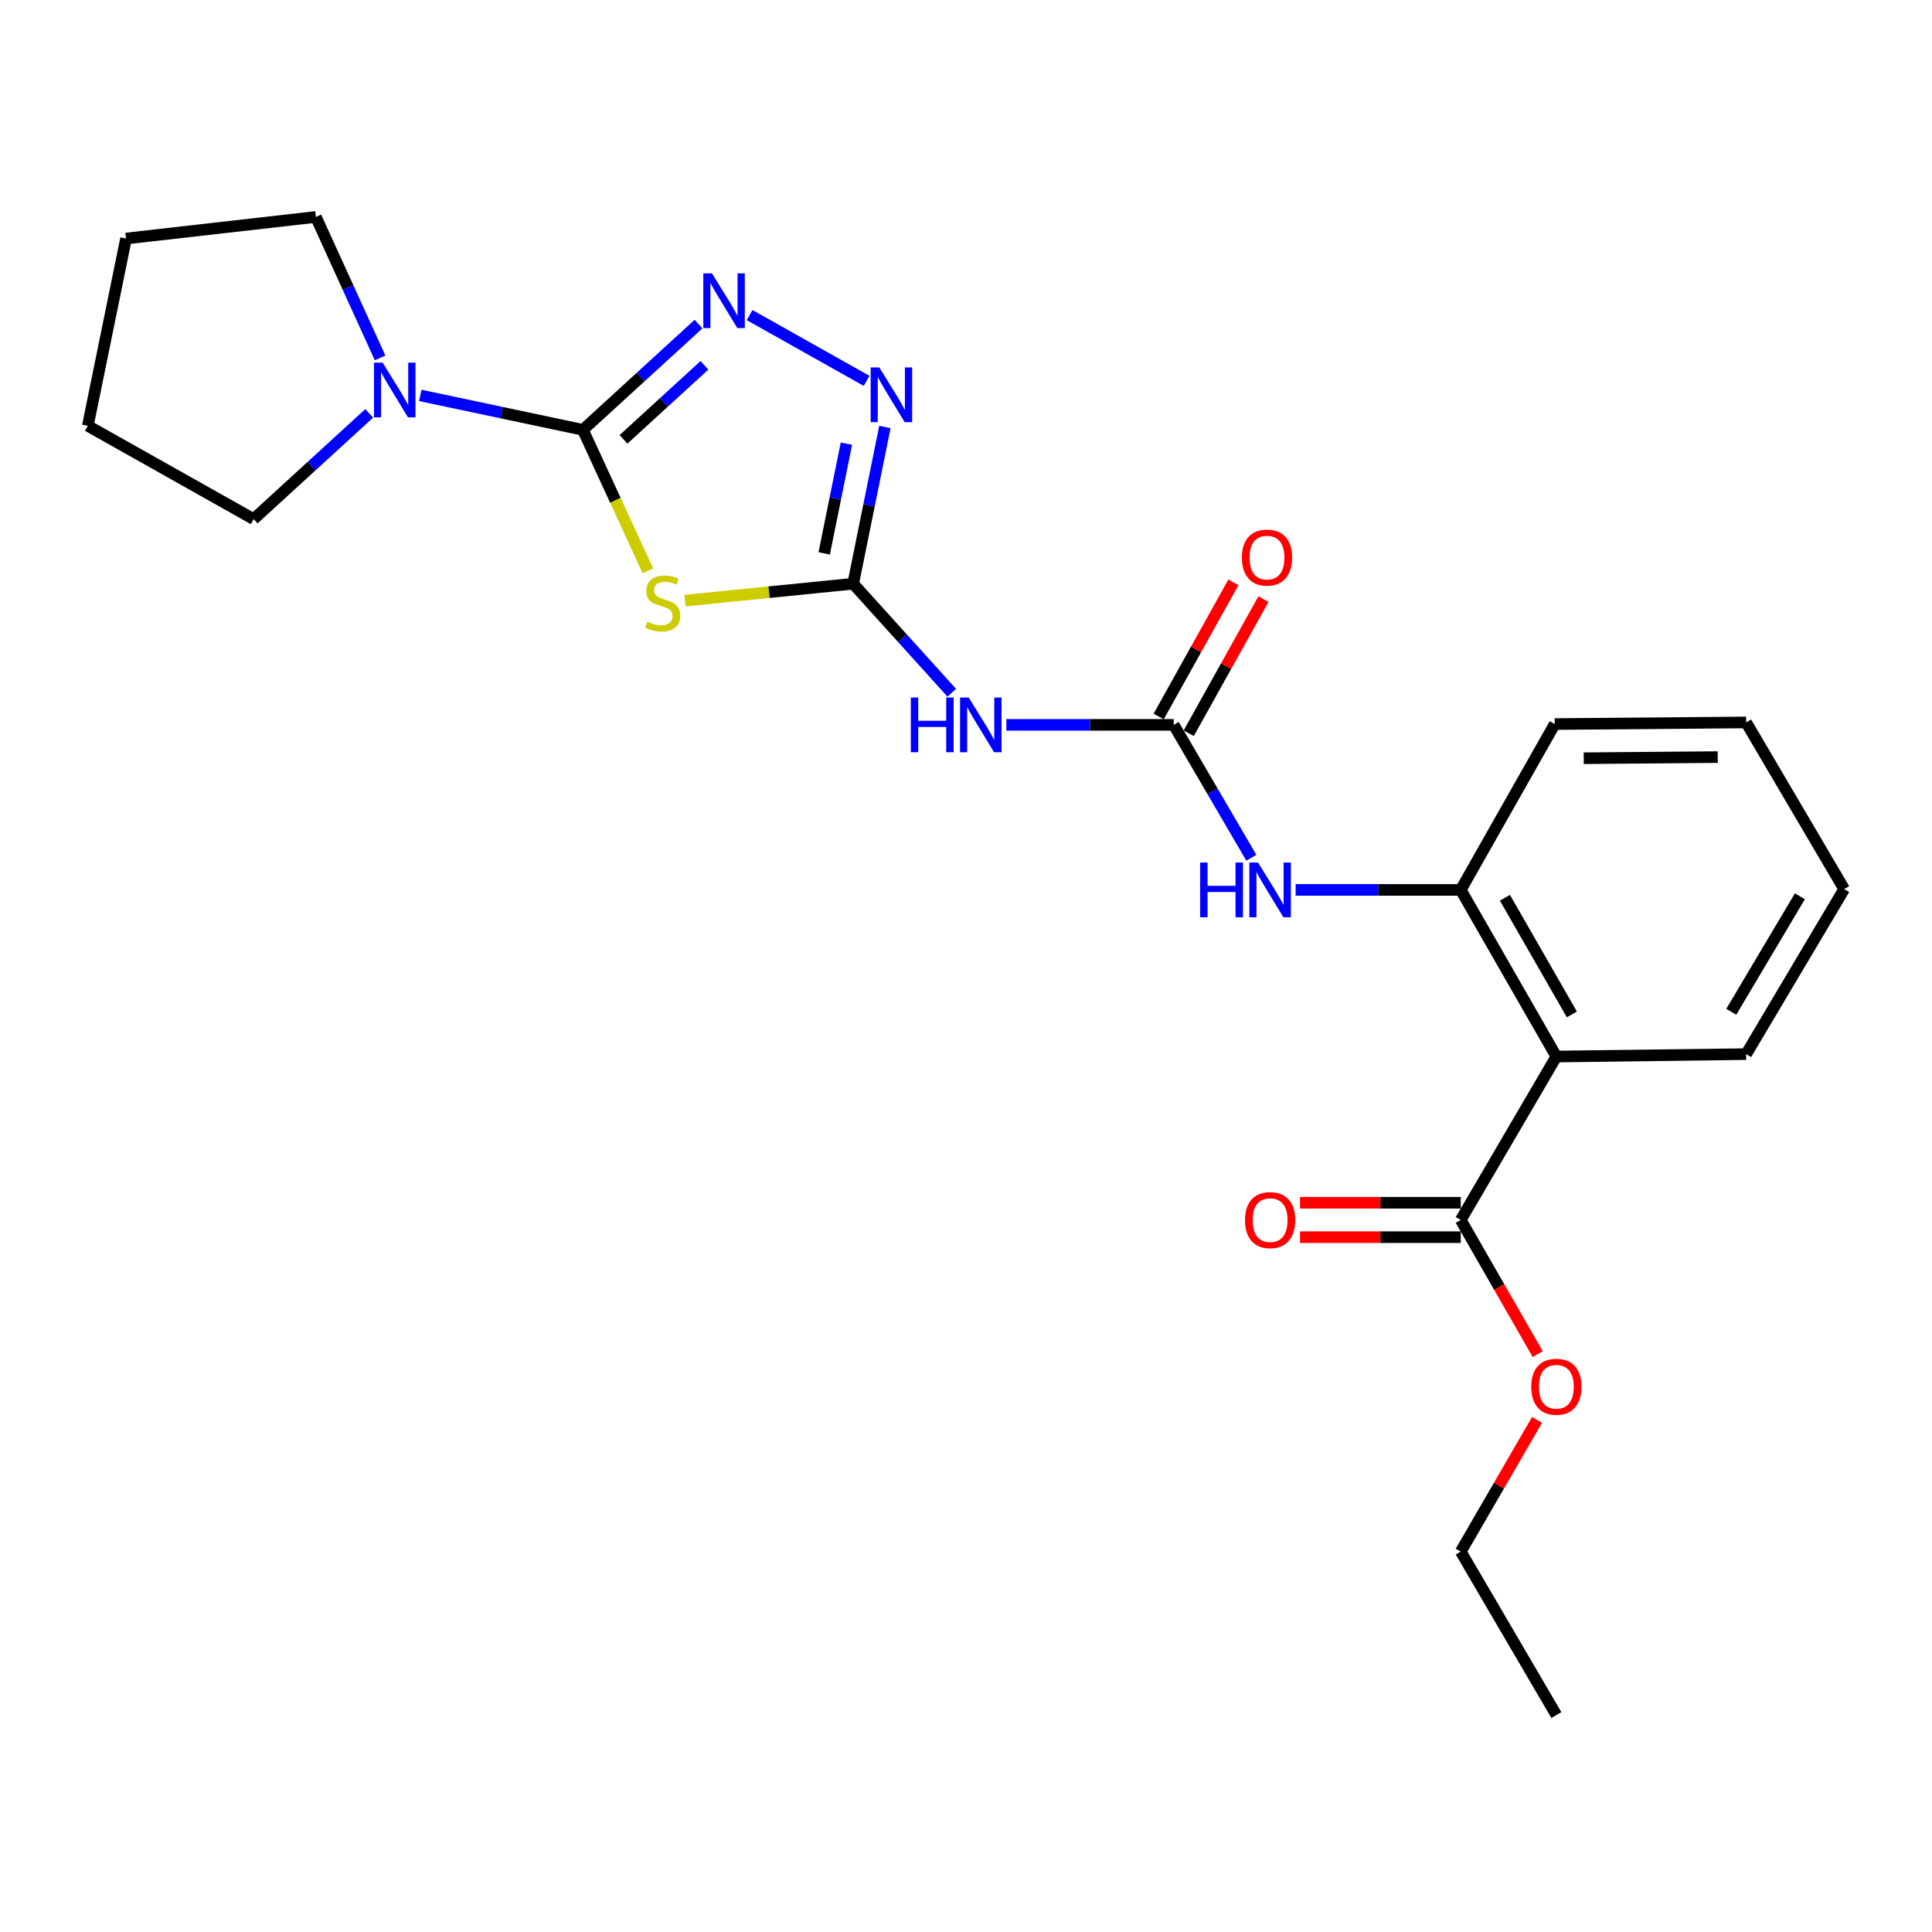 <?xml version='1.0' encoding='iso-8859-1'?>
<svg version='1.1' baseProfile='full'
              xmlns='http://www.w3.org/2000/svg'
                      xmlns:rdkit='http://www.rdkit.org/xml'
                      xmlns:xlink='http://www.w3.org/1999/xlink'
                  xml:space='preserve'
width='1000px' height='1000px' viewBox='0 0 1000 1000'>
<!-- END OF HEADER -->
<rect style='opacity:1.0;fill:#FFFFFF;stroke:none' width='1000' height='1000' x='0' y='0'> </rect>
<path class='bond-0' d='M 301.718,222.489 L 318.535,258.977' style='fill:none;fill-rule:evenodd;stroke:#000000;stroke-width:6px;stroke-linecap:butt;stroke-linejoin:miter;stroke-opacity:1' />
<path class='bond-0' d='M 318.535,258.977 L 335.352,295.465' style='fill:none;fill-rule:evenodd;stroke:#CCCC00;stroke-width:6px;stroke-linecap:butt;stroke-linejoin:miter;stroke-opacity:1' />
<path class='bond-2' d='M 301.718,222.489 L 331.638,195.119' style='fill:none;fill-rule:evenodd;stroke:#000000;stroke-width:6px;stroke-linecap:butt;stroke-linejoin:miter;stroke-opacity:1' />
<path class='bond-2' d='M 331.638,195.119 L 361.557,167.749' style='fill:none;fill-rule:evenodd;stroke:#0000FF;stroke-width:6px;stroke-linecap:butt;stroke-linejoin:miter;stroke-opacity:1' />
<path class='bond-2' d='M 322.718,227.421 L 343.661,208.262' style='fill:none;fill-rule:evenodd;stroke:#000000;stroke-width:6px;stroke-linecap:butt;stroke-linejoin:miter;stroke-opacity:1' />
<path class='bond-2' d='M 343.661,208.262 L 364.605,189.103' style='fill:none;fill-rule:evenodd;stroke:#0000FF;stroke-width:6px;stroke-linecap:butt;stroke-linejoin:miter;stroke-opacity:1' />
<path class='bond-7' d='M 301.718,222.489 L 259.629,213.577' style='fill:none;fill-rule:evenodd;stroke:#000000;stroke-width:6px;stroke-linecap:butt;stroke-linejoin:miter;stroke-opacity:1' />
<path class='bond-7' d='M 259.629,213.577 L 217.539,204.666' style='fill:none;fill-rule:evenodd;stroke:#0000FF;stroke-width:6px;stroke-linecap:butt;stroke-linejoin:miter;stroke-opacity:1' />
<path class='bond-1' d='M 354.553,310.888 L 398.078,306.511' style='fill:none;fill-rule:evenodd;stroke:#CCCC00;stroke-width:6px;stroke-linecap:butt;stroke-linejoin:miter;stroke-opacity:1' />
<path class='bond-1' d='M 398.078,306.511 L 441.602,302.134' style='fill:none;fill-rule:evenodd;stroke:#000000;stroke-width:6px;stroke-linecap:butt;stroke-linejoin:miter;stroke-opacity:1' />
<path class='bond-4' d='M 441.602,302.134 L 467.116,330.35' style='fill:none;fill-rule:evenodd;stroke:#000000;stroke-width:6px;stroke-linecap:butt;stroke-linejoin:miter;stroke-opacity:1' />
<path class='bond-4' d='M 467.116,330.35 L 492.629,358.566' style='fill:none;fill-rule:evenodd;stroke:#0000FF;stroke-width:6px;stroke-linecap:butt;stroke-linejoin:miter;stroke-opacity:1' />
<path class='bond-24' d='M 441.602,302.134 L 449.813,261.569' style='fill:none;fill-rule:evenodd;stroke:#000000;stroke-width:6px;stroke-linecap:butt;stroke-linejoin:miter;stroke-opacity:1' />
<path class='bond-24' d='M 449.813,261.569 L 458.024,221.003' style='fill:none;fill-rule:evenodd;stroke:#0000FF;stroke-width:6px;stroke-linecap:butt;stroke-linejoin:miter;stroke-opacity:1' />
<path class='bond-24' d='M 426.606,286.431 L 432.354,258.035' style='fill:none;fill-rule:evenodd;stroke:#000000;stroke-width:6px;stroke-linecap:butt;stroke-linejoin:miter;stroke-opacity:1' />
<path class='bond-24' d='M 432.354,258.035 L 438.101,229.639' style='fill:none;fill-rule:evenodd;stroke:#0000FF;stroke-width:6px;stroke-linecap:butt;stroke-linejoin:miter;stroke-opacity:1' />
<path class='bond-3' d='M 387.997,163.093 L 448.55,197.129' style='fill:none;fill-rule:evenodd;stroke:#0000FF;stroke-width:6px;stroke-linecap:butt;stroke-linejoin:miter;stroke-opacity:1' />
<path class='bond-5' d='M 520.896,375.188 L 564.205,375.188' style='fill:none;fill-rule:evenodd;stroke:#0000FF;stroke-width:6px;stroke-linecap:butt;stroke-linejoin:miter;stroke-opacity:1' />
<path class='bond-5' d='M 564.205,375.188 L 607.513,375.188' style='fill:none;fill-rule:evenodd;stroke:#000000;stroke-width:6px;stroke-linecap:butt;stroke-linejoin:miter;stroke-opacity:1' />
<path class='bond-9' d='M 607.513,375.188 L 627.604,409.584' style='fill:none;fill-rule:evenodd;stroke:#000000;stroke-width:6px;stroke-linecap:butt;stroke-linejoin:miter;stroke-opacity:1' />
<path class='bond-9' d='M 627.604,409.584 L 647.694,443.98' style='fill:none;fill-rule:evenodd;stroke:#0000FF;stroke-width:6px;stroke-linecap:butt;stroke-linejoin:miter;stroke-opacity:1' />
<path class='bond-11' d='M 615.294,379.523 L 634.633,344.812' style='fill:none;fill-rule:evenodd;stroke:#000000;stroke-width:6px;stroke-linecap:butt;stroke-linejoin:miter;stroke-opacity:1' />
<path class='bond-11' d='M 634.633,344.812 L 653.972,310.102' style='fill:none;fill-rule:evenodd;stroke:#FF0000;stroke-width:6px;stroke-linecap:butt;stroke-linejoin:miter;stroke-opacity:1' />
<path class='bond-11' d='M 599.733,370.853 L 619.072,336.143' style='fill:none;fill-rule:evenodd;stroke:#000000;stroke-width:6px;stroke-linecap:butt;stroke-linejoin:miter;stroke-opacity:1' />
<path class='bond-11' d='M 619.072,336.143 L 638.411,301.432' style='fill:none;fill-rule:evenodd;stroke:#FF0000;stroke-width:6px;stroke-linecap:butt;stroke-linejoin:miter;stroke-opacity:1' />
<path class='bond-6' d='M 805.567,546.859 L 756.076,460.613' style='fill:none;fill-rule:evenodd;stroke:#000000;stroke-width:6px;stroke-linecap:butt;stroke-linejoin:miter;stroke-opacity:1' />
<path class='bond-6' d='M 813.594,525.056 L 778.95,464.684' style='fill:none;fill-rule:evenodd;stroke:#000000;stroke-width:6px;stroke-linecap:butt;stroke-linejoin:miter;stroke-opacity:1' />
<path class='bond-10' d='M 805.567,546.859 L 756.076,631.452' style='fill:none;fill-rule:evenodd;stroke:#000000;stroke-width:6px;stroke-linecap:butt;stroke-linejoin:miter;stroke-opacity:1' />
<path class='bond-14' d='M 805.567,546.859 L 903.807,545.612' style='fill:none;fill-rule:evenodd;stroke:#000000;stroke-width:6px;stroke-linecap:butt;stroke-linejoin:miter;stroke-opacity:1' />
<path class='bond-15' d='M 191.095,213.96 L 161.195,241.327' style='fill:none;fill-rule:evenodd;stroke:#0000FF;stroke-width:6px;stroke-linecap:butt;stroke-linejoin:miter;stroke-opacity:1' />
<path class='bond-15' d='M 161.195,241.327 L 131.295,268.695' style='fill:none;fill-rule:evenodd;stroke:#000000;stroke-width:6px;stroke-linecap:butt;stroke-linejoin:miter;stroke-opacity:1' />
<path class='bond-16' d='M 196.736,185.244 L 180.117,148.769' style='fill:none;fill-rule:evenodd;stroke:#0000FF;stroke-width:6px;stroke-linecap:butt;stroke-linejoin:miter;stroke-opacity:1' />
<path class='bond-16' d='M 180.117,148.769 L 163.497,112.294' style='fill:none;fill-rule:evenodd;stroke:#000000;stroke-width:6px;stroke-linecap:butt;stroke-linejoin:miter;stroke-opacity:1' />
<path class='bond-8' d='M 756.076,460.613 L 713.346,460.613' style='fill:none;fill-rule:evenodd;stroke:#000000;stroke-width:6px;stroke-linecap:butt;stroke-linejoin:miter;stroke-opacity:1' />
<path class='bond-8' d='M 713.346,460.613 L 670.617,460.613' style='fill:none;fill-rule:evenodd;stroke:#0000FF;stroke-width:6px;stroke-linecap:butt;stroke-linejoin:miter;stroke-opacity:1' />
<path class='bond-17' d='M 756.076,460.613 L 804.726,374.773' style='fill:none;fill-rule:evenodd;stroke:#000000;stroke-width:6px;stroke-linecap:butt;stroke-linejoin:miter;stroke-opacity:1' />
<path class='bond-12' d='M 756.076,622.545 L 714.476,622.545' style='fill:none;fill-rule:evenodd;stroke:#000000;stroke-width:6px;stroke-linecap:butt;stroke-linejoin:miter;stroke-opacity:1' />
<path class='bond-12' d='M 714.476,622.545 L 672.877,622.545' style='fill:none;fill-rule:evenodd;stroke:#FF0000;stroke-width:6px;stroke-linecap:butt;stroke-linejoin:miter;stroke-opacity:1' />
<path class='bond-12' d='M 756.076,640.359 L 714.476,640.359' style='fill:none;fill-rule:evenodd;stroke:#000000;stroke-width:6px;stroke-linecap:butt;stroke-linejoin:miter;stroke-opacity:1' />
<path class='bond-12' d='M 714.476,640.359 L 672.877,640.359' style='fill:none;fill-rule:evenodd;stroke:#FF0000;stroke-width:6px;stroke-linecap:butt;stroke-linejoin:miter;stroke-opacity:1' />
<path class='bond-13' d='M 756.076,631.452 L 775.999,666.172' style='fill:none;fill-rule:evenodd;stroke:#000000;stroke-width:6px;stroke-linecap:butt;stroke-linejoin:miter;stroke-opacity:1' />
<path class='bond-13' d='M 775.999,666.172 L 795.923,700.892' style='fill:none;fill-rule:evenodd;stroke:#FF0000;stroke-width:6px;stroke-linecap:butt;stroke-linejoin:miter;stroke-opacity:1' />
<path class='bond-18' d='M 795.585,734.926 L 775.83,769.019' style='fill:none;fill-rule:evenodd;stroke:#FF0000;stroke-width:6px;stroke-linecap:butt;stroke-linejoin:miter;stroke-opacity:1' />
<path class='bond-18' d='M 775.83,769.019 L 756.076,803.113' style='fill:none;fill-rule:evenodd;stroke:#000000;stroke-width:6px;stroke-linecap:butt;stroke-linejoin:miter;stroke-opacity:1' />
<path class='bond-26' d='M 903.807,545.612 L 954.545,460.197' style='fill:none;fill-rule:evenodd;stroke:#000000;stroke-width:6px;stroke-linecap:butt;stroke-linejoin:miter;stroke-opacity:1' />
<path class='bond-26' d='M 896.103,523.702 L 931.62,463.912' style='fill:none;fill-rule:evenodd;stroke:#000000;stroke-width:6px;stroke-linecap:butt;stroke-linejoin:miter;stroke-opacity:1' />
<path class='bond-20' d='M 131.295,268.695 L 45.455,220.401' style='fill:none;fill-rule:evenodd;stroke:#000000;stroke-width:6px;stroke-linecap:butt;stroke-linejoin:miter;stroke-opacity:1' />
<path class='bond-21' d='M 163.497,112.294 L 65.247,123.457' style='fill:none;fill-rule:evenodd;stroke:#000000;stroke-width:6px;stroke-linecap:butt;stroke-linejoin:miter;stroke-opacity:1' />
<path class='bond-22' d='M 804.726,374.773 L 903.807,373.931' style='fill:none;fill-rule:evenodd;stroke:#000000;stroke-width:6px;stroke-linecap:butt;stroke-linejoin:miter;stroke-opacity:1' />
<path class='bond-22' d='M 819.739,392.459 L 889.096,391.87' style='fill:none;fill-rule:evenodd;stroke:#000000;stroke-width:6px;stroke-linecap:butt;stroke-linejoin:miter;stroke-opacity:1' />
<path class='bond-23' d='M 756.076,803.113 L 805.567,887.706' style='fill:none;fill-rule:evenodd;stroke:#000000;stroke-width:6px;stroke-linecap:butt;stroke-linejoin:miter;stroke-opacity:1' />
<path class='bond-19' d='M 954.545,460.197 L 903.807,373.931' style='fill:none;fill-rule:evenodd;stroke:#000000;stroke-width:6px;stroke-linecap:butt;stroke-linejoin:miter;stroke-opacity:1' />
<path class='bond-25' d='M 45.455,220.401 L 65.247,123.457' style='fill:none;fill-rule:evenodd;stroke:#000000;stroke-width:6px;stroke-linecap:butt;stroke-linejoin:miter;stroke-opacity:1' />
<path  class='atom-1' d='M 334.996 321.77
Q 335.316 321.89, 336.636 322.45
Q 337.956 323.01, 339.396 323.37
Q 340.876 323.69, 342.316 323.69
Q 344.996 323.69, 346.556 322.41
Q 348.116 321.09, 348.116 318.81
Q 348.116 317.25, 347.316 316.29
Q 346.556 315.33, 345.356 314.81
Q 344.156 314.29, 342.156 313.69
Q 339.636 312.93, 338.116 312.21
Q 336.636 311.49, 335.556 309.97
Q 334.516 308.45, 334.516 305.89
Q 334.516 302.33, 336.916 300.13
Q 339.356 297.93, 344.156 297.93
Q 347.436 297.93, 351.156 299.49
L 350.236 302.57
Q 346.836 301.17, 344.276 301.17
Q 341.516 301.17, 339.996 302.33
Q 338.476 303.45, 338.516 305.41
Q 338.516 306.93, 339.276 307.85
Q 340.076 308.77, 341.196 309.29
Q 342.356 309.81, 344.276 310.41
Q 346.836 311.21, 348.356 312.01
Q 349.876 312.81, 350.956 314.45
Q 352.076 316.05, 352.076 318.81
Q 352.076 322.73, 349.436 324.85
Q 346.836 326.93, 342.476 326.93
Q 339.956 326.93, 338.036 326.37
Q 336.156 325.85, 333.916 324.93
L 334.996 321.77
' fill='#CCCC00'/>
<path  class='atom-3' d='M 368.513 141.499
L 377.793 156.499
Q 378.713 157.979, 380.193 160.659
Q 381.673 163.339, 381.753 163.499
L 381.753 141.499
L 385.513 141.499
L 385.513 169.819
L 381.633 169.819
L 371.673 153.419
Q 370.513 151.499, 369.273 149.299
Q 368.073 147.099, 367.713 146.419
L 367.713 169.819
L 364.033 169.819
L 364.033 141.499
L 368.513 141.499
' fill='#0000FF'/>
<path  class='atom-4' d='M 455.135 190.189
L 464.415 205.189
Q 465.335 206.669, 466.815 209.349
Q 468.295 212.029, 468.375 212.189
L 468.375 190.189
L 472.135 190.189
L 472.135 218.509
L 468.255 218.509
L 458.295 202.109
Q 457.135 200.189, 455.895 197.989
Q 454.695 195.789, 454.335 195.109
L 454.335 218.509
L 450.655 218.509
L 450.655 190.189
L 455.135 190.189
' fill='#0000FF'/>
<path  class='atom-5' d='M 471.44 361.028
L 475.28 361.028
L 475.28 373.068
L 489.76 373.068
L 489.76 361.028
L 493.6 361.028
L 493.6 389.348
L 489.76 389.348
L 489.76 376.268
L 475.28 376.268
L 475.28 389.348
L 471.44 389.348
L 471.44 361.028
' fill='#0000FF'/>
<path  class='atom-5' d='M 501.4 361.028
L 510.68 376.028
Q 511.6 377.508, 513.08 380.188
Q 514.56 382.868, 514.64 383.028
L 514.64 361.028
L 518.4 361.028
L 518.4 389.348
L 514.52 389.348
L 504.56 372.948
Q 503.4 371.028, 502.16 368.828
Q 500.96 366.628, 500.6 365.948
L 500.6 389.348
L 496.92 389.348
L 496.92 361.028
L 501.4 361.028
' fill='#0000FF'/>
<path  class='atom-8' d='M 198.049 187.705
L 207.329 202.705
Q 208.249 204.185, 209.729 206.865
Q 211.209 209.545, 211.289 209.705
L 211.289 187.705
L 215.049 187.705
L 215.049 216.025
L 211.169 216.025
L 201.209 199.625
Q 200.049 197.705, 198.809 195.505
Q 197.609 193.305, 197.249 192.625
L 197.249 216.025
L 193.569 216.025
L 193.569 187.705
L 198.049 187.705
' fill='#0000FF'/>
<path  class='atom-10' d='M 621.19 446.453
L 625.03 446.453
L 625.03 458.493
L 639.51 458.493
L 639.51 446.453
L 643.35 446.453
L 643.35 474.773
L 639.51 474.773
L 639.51 461.693
L 625.03 461.693
L 625.03 474.773
L 621.19 474.773
L 621.19 446.453
' fill='#0000FF'/>
<path  class='atom-10' d='M 651.15 446.453
L 660.43 461.453
Q 661.35 462.933, 662.83 465.613
Q 664.31 468.293, 664.39 468.453
L 664.39 446.453
L 668.15 446.453
L 668.15 474.773
L 664.27 474.773
L 654.31 458.373
Q 653.15 456.453, 651.91 454.253
Q 650.71 452.053, 650.35 451.373
L 650.35 474.773
L 646.67 474.773
L 646.67 446.453
L 651.15 446.453
' fill='#0000FF'/>
<path  class='atom-12' d='M 642.797 288.607
Q 642.797 281.807, 646.157 278.007
Q 649.517 274.207, 655.797 274.207
Q 662.077 274.207, 665.437 278.007
Q 668.797 281.807, 668.797 288.607
Q 668.797 295.487, 665.397 299.407
Q 661.997 303.287, 655.797 303.287
Q 649.557 303.287, 646.157 299.407
Q 642.797 295.527, 642.797 288.607
M 655.797 300.087
Q 660.117 300.087, 662.437 297.207
Q 664.797 294.287, 664.797 288.607
Q 664.797 283.047, 662.437 280.247
Q 660.117 277.407, 655.797 277.407
Q 651.477 277.407, 649.117 280.207
Q 646.797 283.007, 646.797 288.607
Q 646.797 294.327, 649.117 297.207
Q 651.477 300.087, 655.797 300.087
' fill='#FF0000'/>
<path  class='atom-13' d='M 644.41 631.532
Q 644.41 624.732, 647.77 620.932
Q 651.13 617.132, 657.41 617.132
Q 663.69 617.132, 667.05 620.932
Q 670.41 624.732, 670.41 631.532
Q 670.41 638.412, 667.01 642.332
Q 663.61 646.212, 657.41 646.212
Q 651.17 646.212, 647.77 642.332
Q 644.41 638.452, 644.41 631.532
M 657.41 643.012
Q 661.73 643.012, 664.05 640.132
Q 666.41 637.212, 666.41 631.532
Q 666.41 625.972, 664.05 623.172
Q 661.73 620.332, 657.41 620.332
Q 653.09 620.332, 650.73 623.132
Q 648.41 625.932, 648.41 631.532
Q 648.41 637.252, 650.73 640.132
Q 653.09 643.012, 657.41 643.012
' fill='#FF0000'/>
<path  class='atom-14' d='M 792.567 717.778
Q 792.567 710.978, 795.927 707.178
Q 799.287 703.378, 805.567 703.378
Q 811.847 703.378, 815.207 707.178
Q 818.567 710.978, 818.567 717.778
Q 818.567 724.658, 815.167 728.578
Q 811.767 732.458, 805.567 732.458
Q 799.327 732.458, 795.927 728.578
Q 792.567 724.698, 792.567 717.778
M 805.567 729.258
Q 809.887 729.258, 812.207 726.378
Q 814.567 723.458, 814.567 717.778
Q 814.567 712.218, 812.207 709.418
Q 809.887 706.578, 805.567 706.578
Q 801.247 706.578, 798.887 709.378
Q 796.567 712.178, 796.567 717.778
Q 796.567 723.498, 798.887 726.378
Q 801.247 729.258, 805.567 729.258
' fill='#FF0000'/>
</svg>
